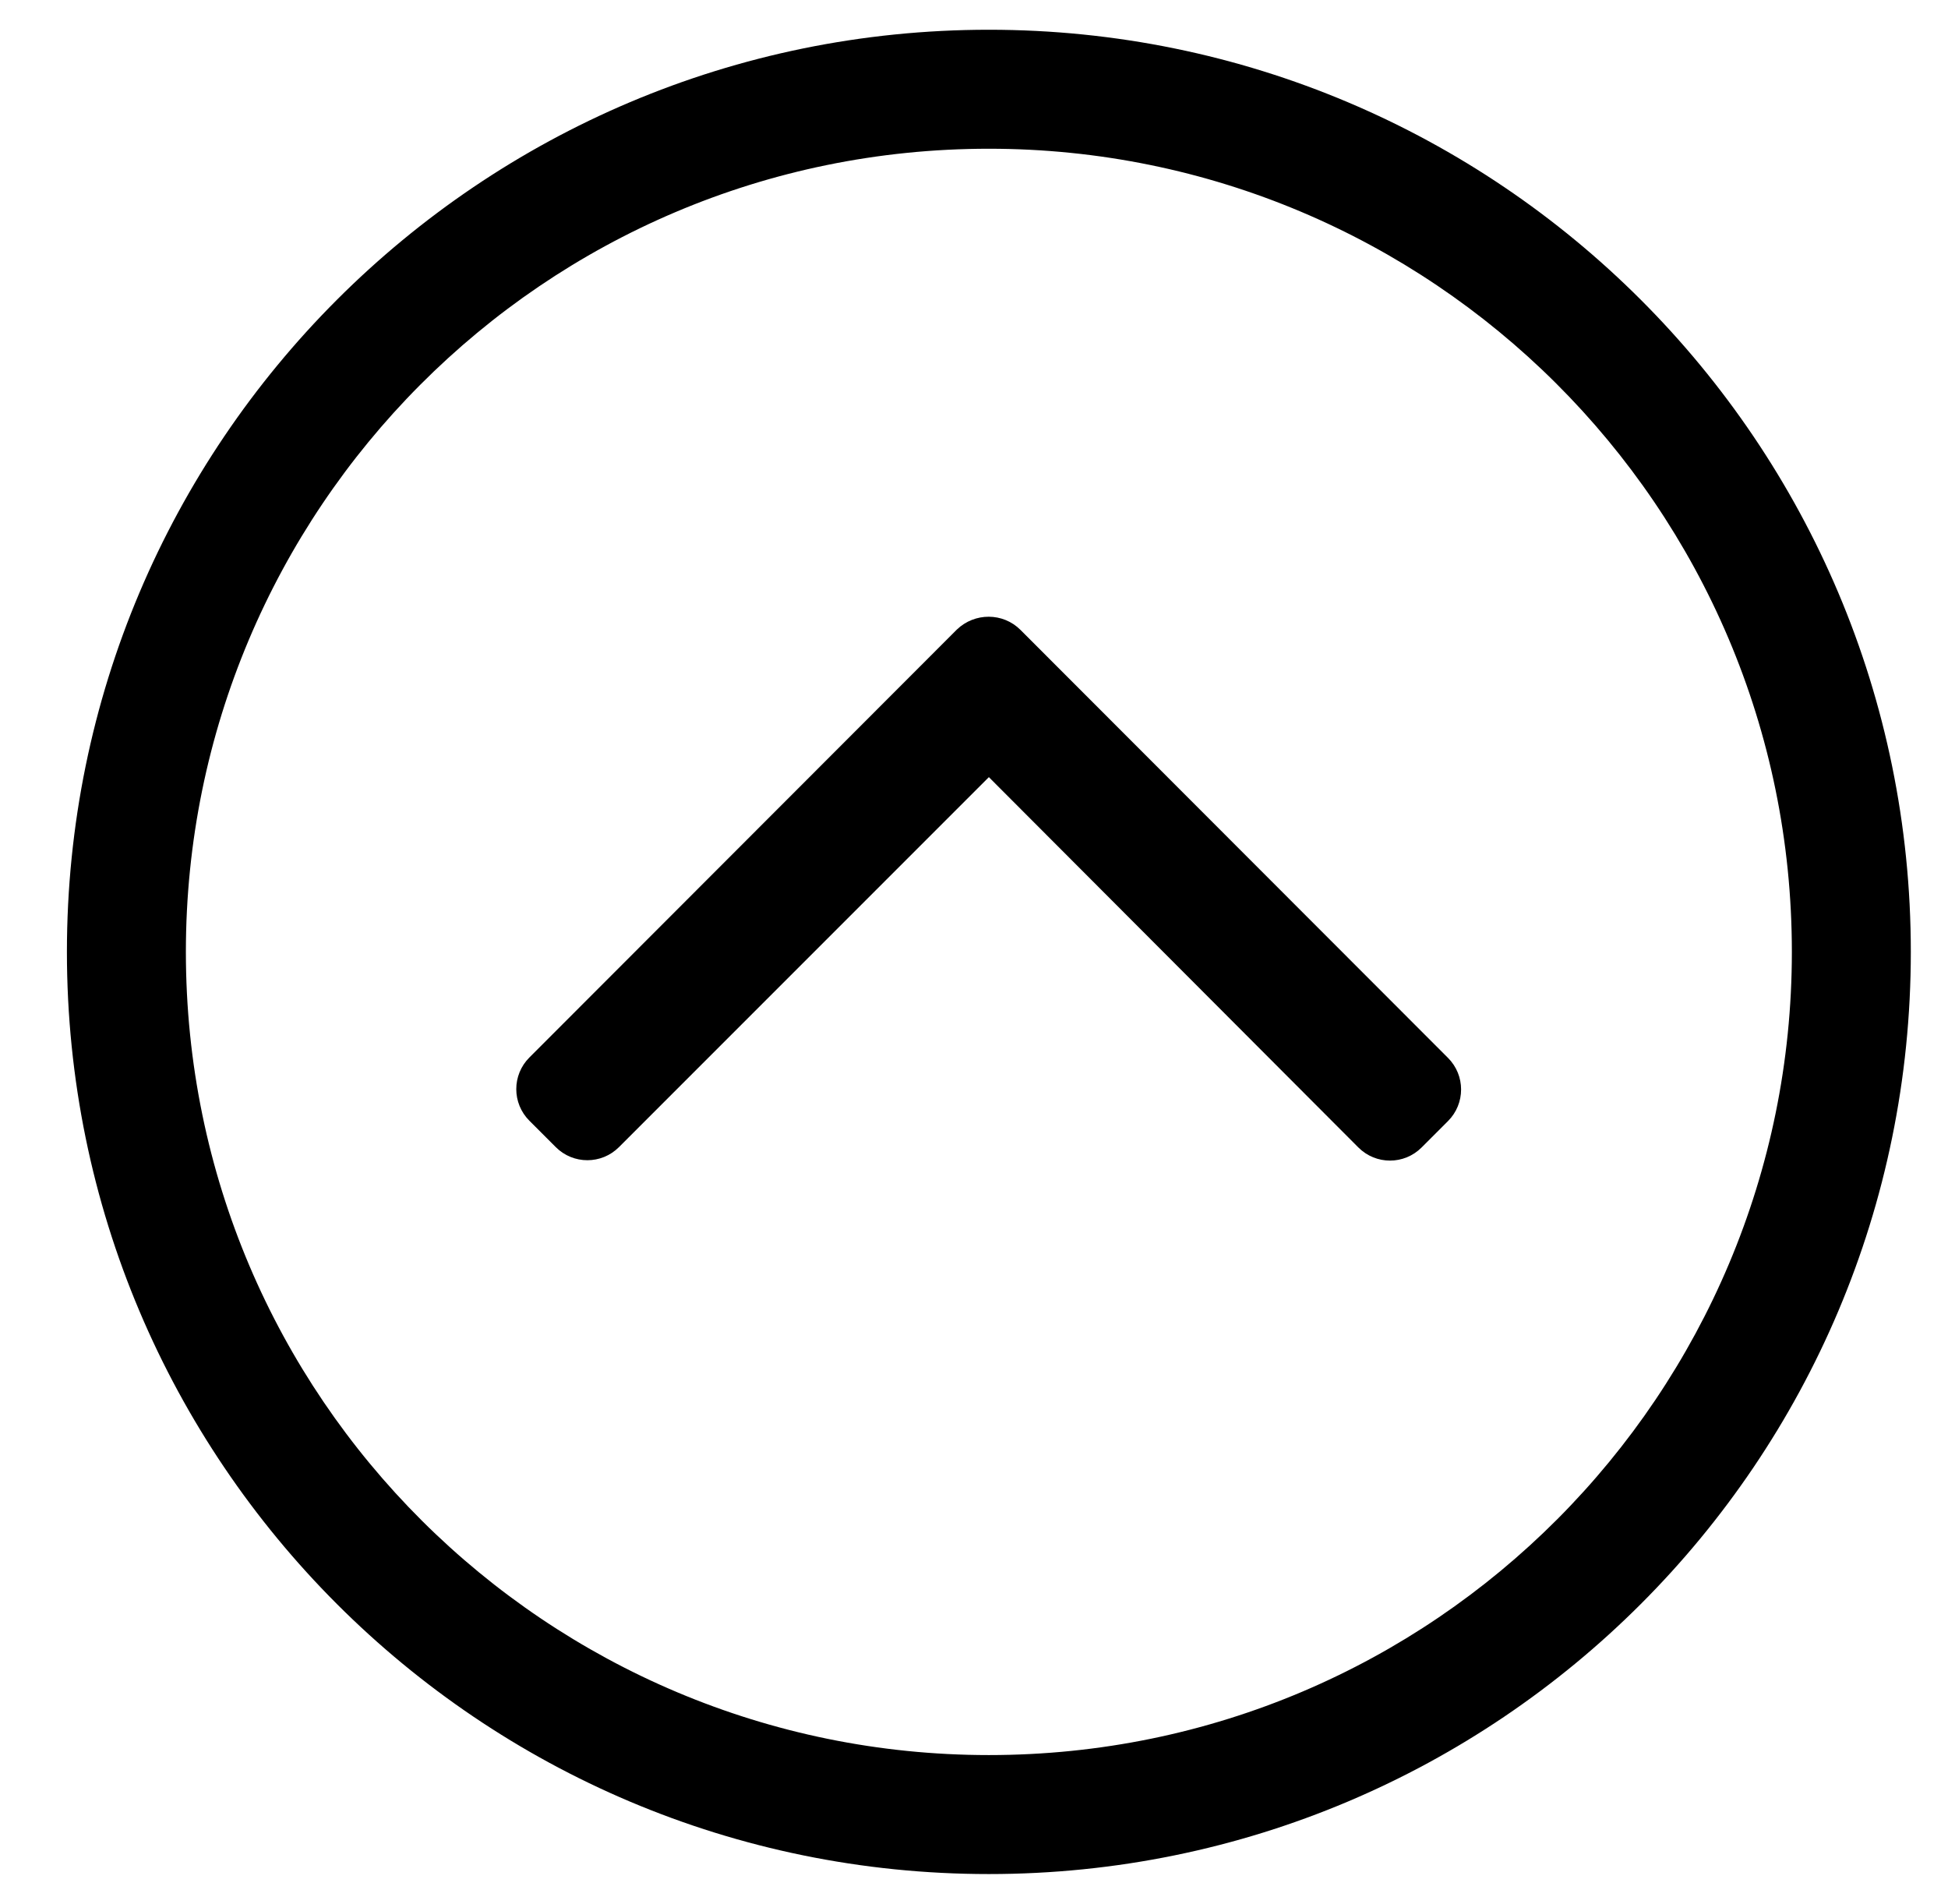 <?xml version="1.0" standalone="no"?>
<!DOCTYPE svg PUBLIC "-//W3C//DTD SVG 1.1//EN" "http://www.w3.org/Graphics/SVG/1.1/DTD/svg11.dtd" >
<svg xmlns="http://www.w3.org/2000/svg" xmlns:xlink="http://www.w3.org/1999/xlink" version="1.1" viewBox="-10 0 524 512">
   <path fill="currentColor"
d="M256 504c-137 0 -248 -111 -248 -248s111 -248 248 -248s248 111 248 248s-111 248 -248 248zM40 256c0 119.9 97.3 216 216 216c119.9 0 216 -97.3 216 -216c0 -119.9 -97.3 -216 -216 -216c-119.9 0 -216 97.3 -216 216zM264.5 169.4l115 115.1
c4.7 4.7 4.7 12.3 0 17l-7.1 7.1c-4.7 4.7 -12.301 4.7 -17 0l-99.4 -99.6l-99.5 99.5c-4.7 4.7 -12.3 4.7 -17 0l-7.1 -7.1c-4.7 -4.7 -4.7 -12.301 0 -17l115 -115.101
c4.8 -4.6 12.399 -4.6 17.1 0.101z" />
</svg>
